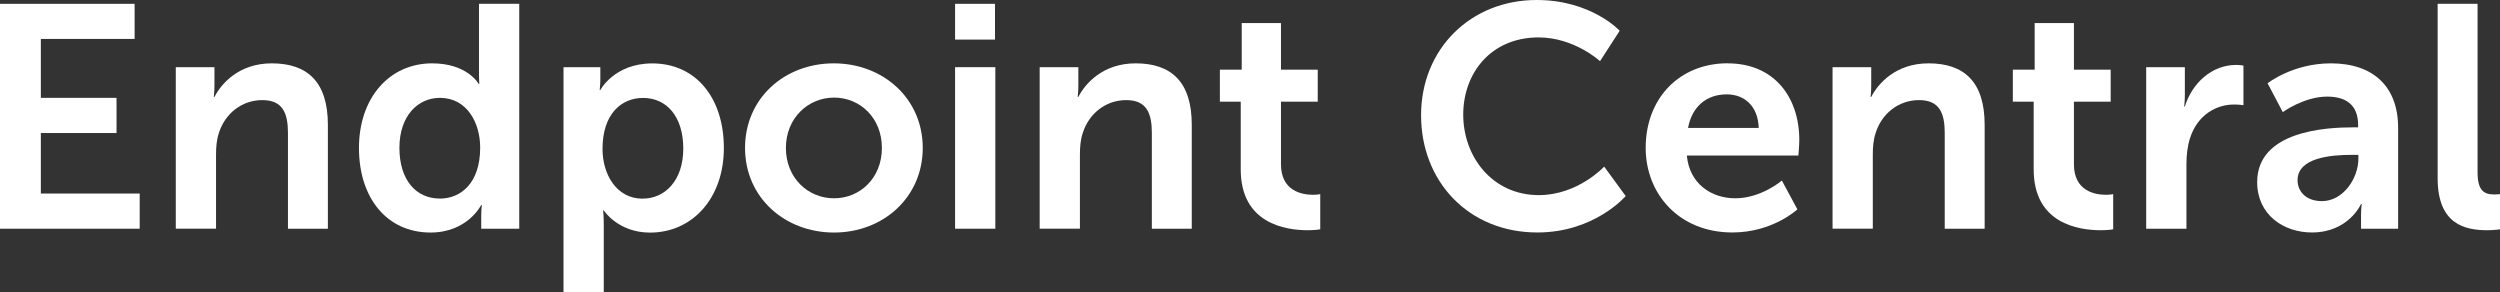 <?xml version="1.0" encoding="UTF-8"?><svg xmlns="http://www.w3.org/2000/svg" viewBox="0 0 378.87 44.26"><rect x="0" y="0" width="378.87" height="44.26" fill="#333333" stroke="none"/><defs><style>.d{fill:#fff;}</style></defs><g id="a"/><g id="b"><g id="c"><g><path class="d" d="M0,.58H20.4V5.9H6.19V14.83h11.47v5.33H6.19v9.17h14.98v5.33H0V.58Z"/><path class="d" d="M26.64,10.18h5.86v2.83c0,.91-.1,1.68-.1,1.68h.1c1.06-2.06,3.74-5.09,8.69-5.09,5.42,0,8.5,2.83,8.5,9.31v15.75h-6.05v-14.5c0-2.98-.77-4.99-3.89-4.99s-5.66,2.06-6.58,4.99c-.34,1.01-.43,2.11-.43,3.26v11.23h-6.1V10.18Z"/><path class="d" d="M65.48,9.6c5.38,0,7.06,3.12,7.06,3.12h.1s-.05-.62-.05-1.39V.58h6.1V34.66h-5.76v-2.02c0-.91,.1-1.58,.1-1.58h-.1s-2.06,4.18-7.68,4.18c-6.62,0-10.85-5.23-10.85-12.82s4.61-12.82,11.09-12.82Zm1.15,20.5c3.17,0,6.14-2.3,6.14-7.73,0-3.79-2.02-7.54-6.1-7.54-3.36,0-6.14,2.74-6.14,7.58s2.5,7.68,6.1,7.68Z"/><path class="d" d="M85.41,10.18h5.57v1.78c0,.91-.1,1.68-.1,1.68h.1s2.11-4.03,7.87-4.03c6.62,0,10.85,5.23,10.85,12.82s-4.75,12.82-11.19,12.82c-4.85,0-7.01-3.36-7.01-3.36h-.1s.1,.86,.1,2.11v10.27h-6.1V10.18Zm12,19.92c3.36,0,6.14-2.74,6.14-7.58s-2.5-7.68-6.1-7.68c-3.17,0-6.14,2.3-6.14,7.73,0,3.79,2.06,7.54,6.1,7.54Z"/><path class="d" d="M126.35,9.6c7.49,0,13.49,5.33,13.49,12.82s-6,12.82-13.44,12.82-13.49-5.28-13.49-12.82,6-12.82,13.44-12.82Zm.05,20.45c3.94,0,7.25-3.07,7.25-7.63s-3.31-7.63-7.25-7.63-7.3,3.12-7.3,7.63,3.31,7.63,7.3,7.63Z"/><path class="d" d="M144.74,.58h6.05V6h-6.05V.58Zm0,9.6h6.1v24.48h-6.1V10.18Z"/><path class="d" d="M157.56,10.18h5.86v2.83c0,.91-.1,1.68-.1,1.68h.1c1.06-2.06,3.74-5.09,8.69-5.09,5.42,0,8.5,2.83,8.5,9.31v15.75h-6.05v-14.5c0-2.98-.77-4.99-3.89-4.99s-5.66,2.06-6.58,4.99c-.34,1.01-.43,2.11-.43,3.26v11.23h-6.1V10.18Z"/><path class="d" d="M188.04,15.41h-3.17v-4.85h3.31V3.5h5.95v7.06h5.57v4.85h-5.57v9.5c0,4.03,3.17,4.61,4.85,4.61,.67,0,1.1-.1,1.1-.1v5.33s-.72,.14-1.87,.14c-3.41,0-10.18-1.01-10.18-9.22V15.41Z"/><path class="d" d="M232.88,0c8.3,0,12.58,4.66,12.58,4.66l-2.98,4.61s-3.89-3.6-9.31-3.6c-7.2,0-11.42,5.38-11.42,11.71s4.37,12.19,11.47,12.19c5.9,0,9.89-4.32,9.89-4.32l3.26,4.46s-4.7,5.52-13.39,5.52c-10.42,0-17.62-7.73-17.62-17.76S222.85,0,232.88,0Z"/><path class="d" d="M261.83,9.6c7.06,0,10.85,5.14,10.85,11.62,0,.72-.14,2.35-.14,2.35h-16.9c.38,4.27,3.7,6.48,7.34,6.48,3.94,0,7.06-2.69,7.06-2.69l2.35,4.37s-3.74,3.5-9.84,3.5c-8.11,0-13.15-5.86-13.15-12.82,0-7.54,5.14-12.82,12.43-12.82Zm4.7,9.79c-.1-3.31-2.16-5.09-4.85-5.09-3.12,0-5.28,1.92-5.86,5.09h10.71Z"/><path class="d" d="M277.72,10.18h5.86v2.83c0,.91-.1,1.68-.1,1.68h.1c1.06-2.06,3.74-5.09,8.69-5.09,5.42,0,8.5,2.83,8.5,9.31v15.75h-6.05v-14.5c0-2.98-.77-4.99-3.89-4.99s-5.67,2.06-6.58,4.99c-.34,1.01-.43,2.11-.43,3.26v11.23h-6.1V10.18Z"/><path class="d" d="M308.21,15.41h-3.17v-4.85h3.31V3.5h5.95v7.06h5.57v4.85h-5.57v9.5c0,4.03,3.17,4.61,4.85,4.61,.67,0,1.1-.1,1.1-.1v5.33s-.72,.14-1.87,.14c-3.41,0-10.18-1.01-10.18-9.22V15.41Z"/><path class="d" d="M325.25,10.18h5.86v4.22c0,.91-.1,1.73-.1,1.73h.1c1.1-3.5,4.03-6.29,7.78-6.29,.58,0,1.1,.1,1.1,.1v6s-.62-.1-1.44-.1c-2.59,0-5.52,1.49-6.67,5.14-.38,1.2-.53,2.54-.53,3.98v9.7h-6.1V10.18Z"/><path class="d" d="M356.55,19.3h.82v-.34c0-3.22-2.02-4.32-4.7-4.32-3.5,0-6.72,2.35-6.72,2.35l-2.3-4.37s3.79-3.02,9.6-3.02c6.43,0,10.18,3.55,10.18,9.75v15.31h-5.62v-2.02c0-.96,.1-1.73,.1-1.73h-.1s-1.87,4.32-7.44,4.32c-4.37,0-8.3-2.74-8.3-7.63,0-7.78,10.51-8.3,14.5-8.3Zm-4.66,11.18c3.22,0,5.52-3.46,5.52-6.43v-.58h-1.06c-3.12,0-8.16,.43-8.16,3.84,0,1.63,1.2,3.17,3.7,3.17Z"/><path class="d" d="M369.42,.58h6.05V26.11c0,2.69,.91,3.36,2.5,3.36,.48,0,.91-.05,.91-.05v5.33s-.91,.14-1.92,.14c-3.36,0-7.54-.86-7.54-7.87V.58Z"/></g></g></g></svg>